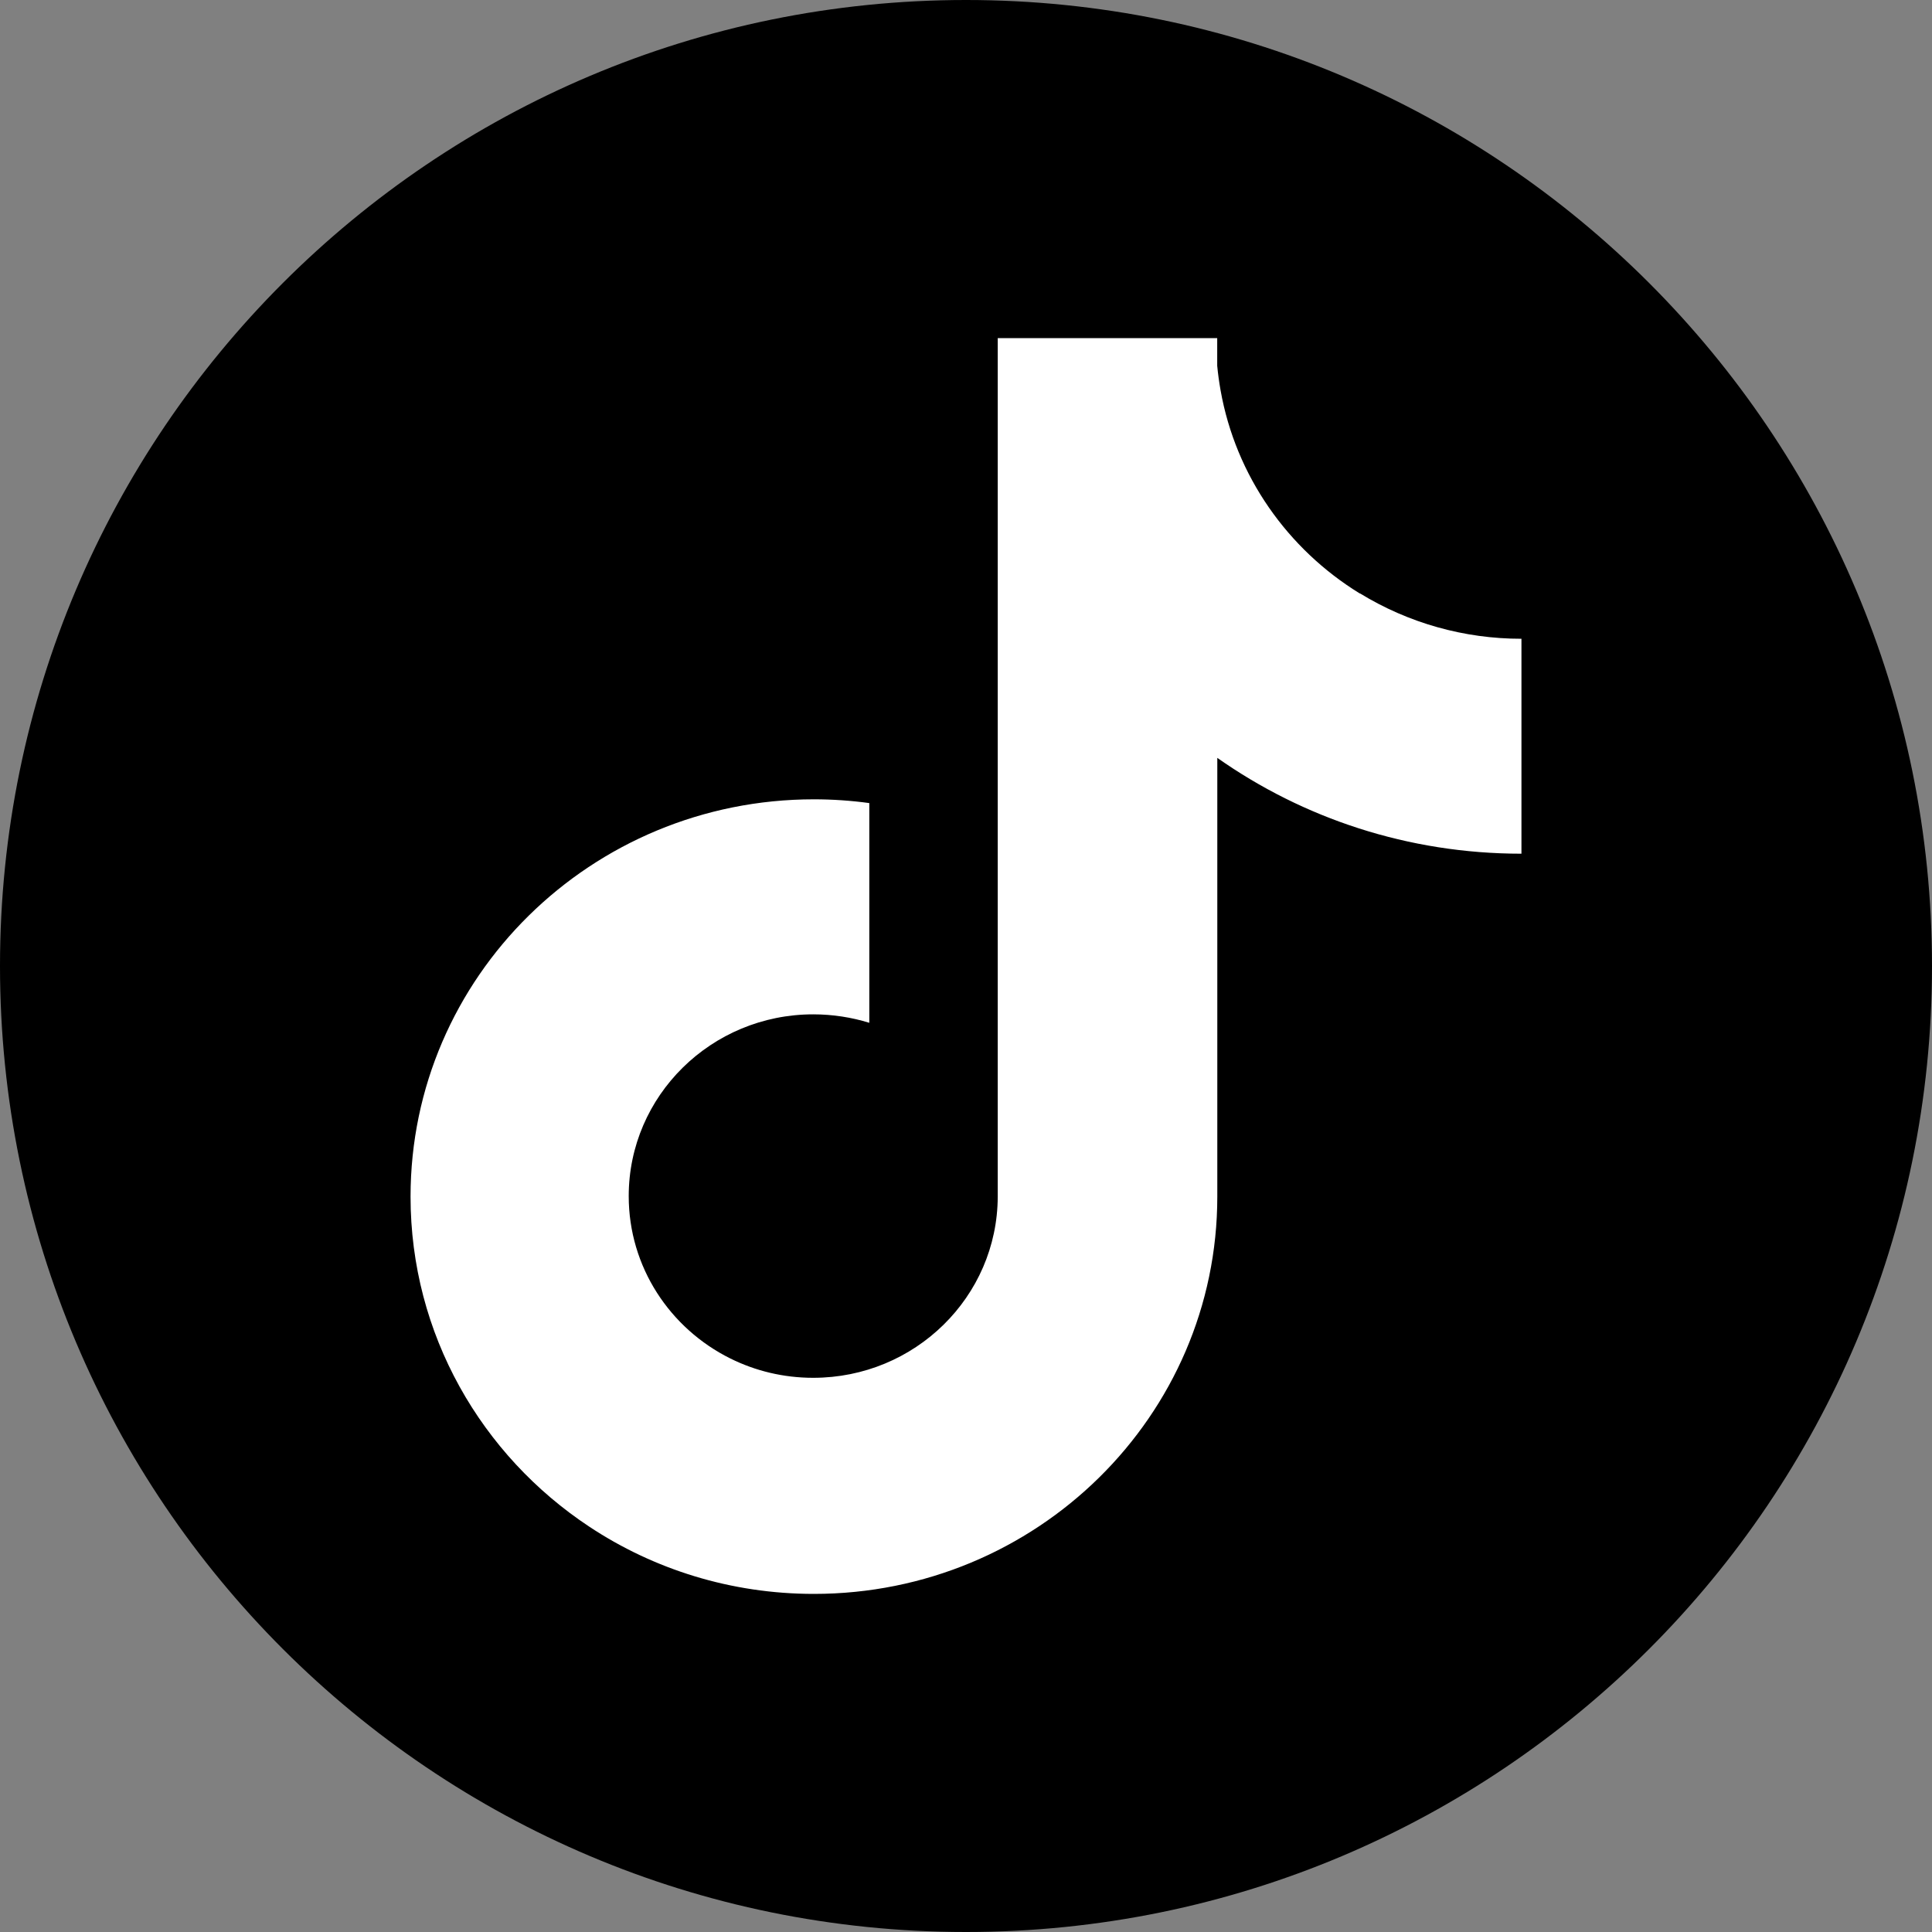 <svg width="40" height="40" viewBox="0 0 40 40" fill="none" xmlns="http://www.w3.org/2000/svg">
<rect x="0" y="0" width="40" height="40" fill="#808080" stroke="none"/>
<path d="M20 40C31.046 40 40 31.046 40 20C40 8.954 31.046 0 20 0C8.954 0 0 8.954 0 20C0 31.046 8.954 40 20 40Z" fill="black"/>
<path d="M28.154 12.288C26.661 11.371 25.586 9.856 25.271 8.083C25.241 7.914 25.217 7.743 25.201 7.572V7H20.657V24.777C20.65 26.85 18.942 28.526 16.837 28.526C16.219 28.526 15.636 28.382 15.119 28.125C13.872 27.505 13.017 26.233 13.017 24.764C13.017 22.687 14.728 21.001 16.837 21.001C17.241 21.001 17.632 21.063 17.998 21.176V16.627C17.618 16.575 17.235 16.549 16.851 16.549C12.238 16.549 8.5 20.233 8.5 24.775C8.5 27.623 9.969 30.133 12.202 31.609C13.531 32.489 15.131 33 16.851 33C21.463 33 25.203 29.317 25.203 24.774V15.691C26.978 16.94 29.152 17.675 31.5 17.675V13.225C30.317 13.226 29.16 12.9 28.156 12.285L28.154 12.288Z" fill="white"/>
</svg>

